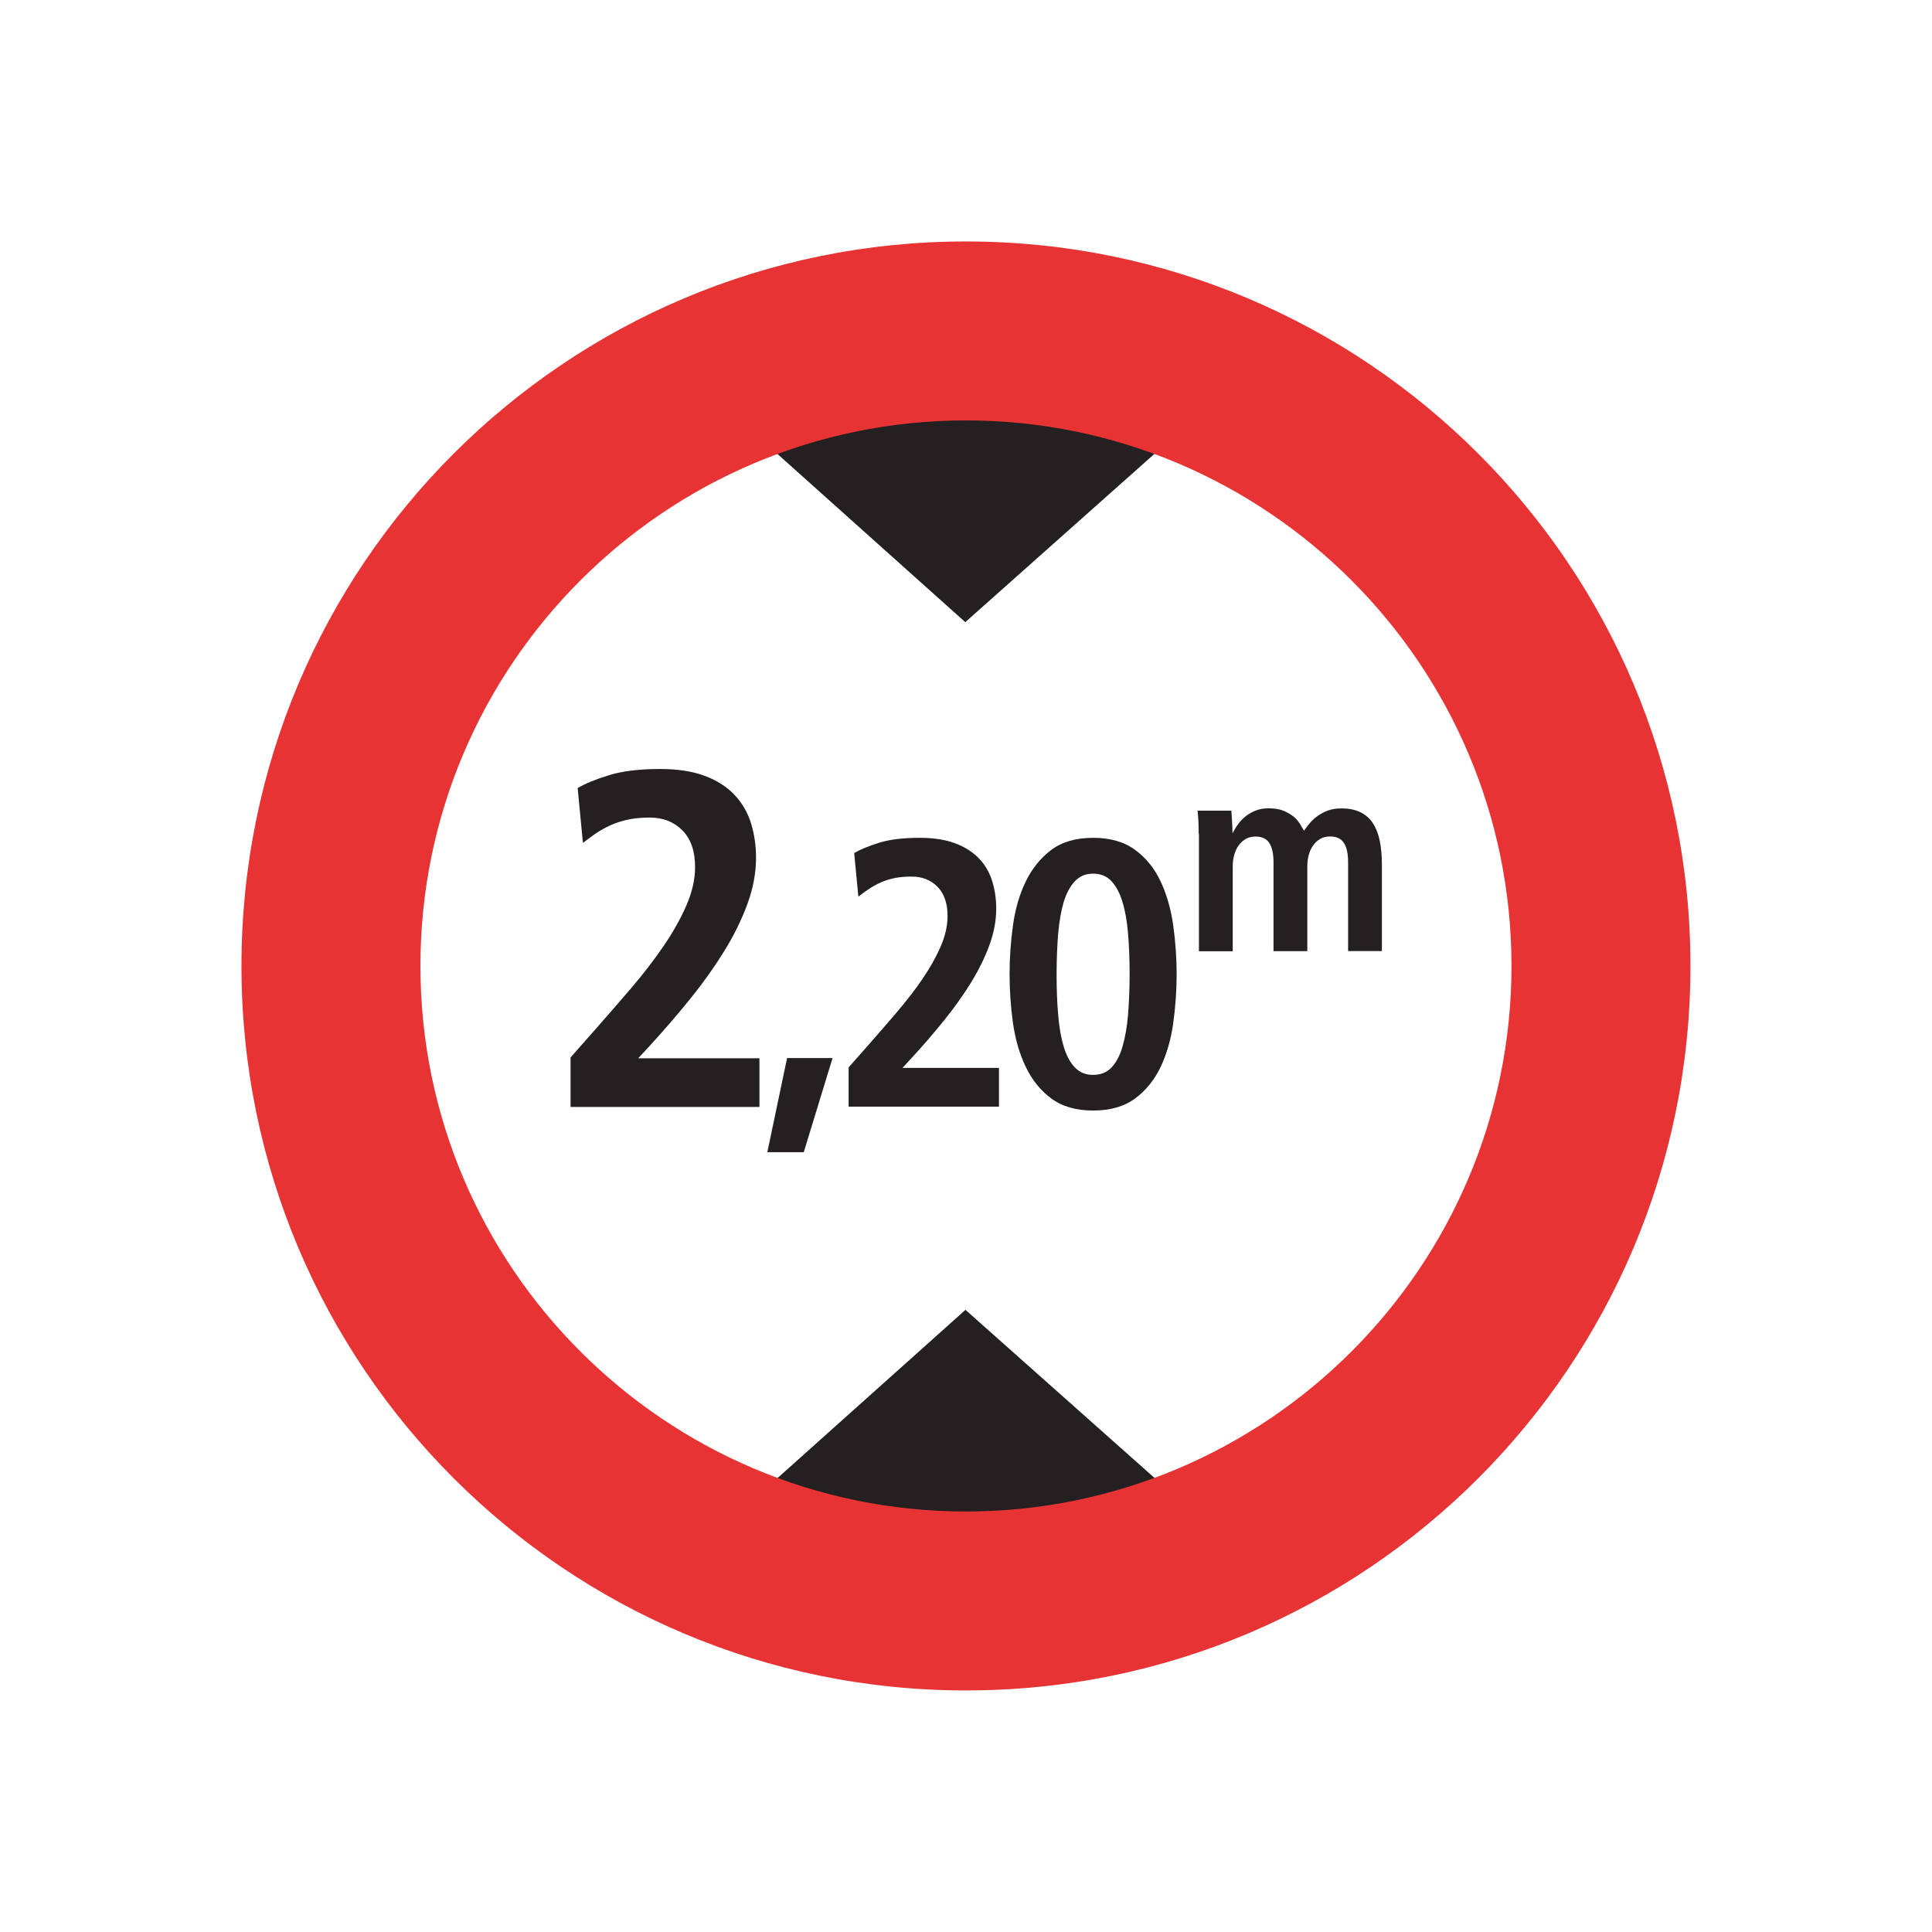 <?xml version="1.0" encoding="UTF-8"?><svg id="Calque_1" xmlns="http://www.w3.org/2000/svg" viewBox="0 0 198.43 198.43"><defs><style>.cls-1{fill:none;}.cls-2{fill:#e73334;}.cls-3{fill:#242022;}</style></defs><rect class="cls-1" x="0" width="198.43" height="198.43"/><path class="cls-3" d="M58.6,108.61l2.55-2.89c1.24-1.4,2.47-2.83,3.7-4.26,1.23-1.44,2.32-2.86,3.28-4.26,.96-1.4,1.75-2.79,2.35-4.17,.6-1.37,.91-2.7,.91-3.97,0-1.63-.43-2.89-1.3-3.77-.87-.88-1.98-1.32-3.36-1.32-.95,0-1.78,.09-2.5,.27-.72,.18-1.35,.41-1.89,.69s-1.01,.56-1.42,.86-.76,.56-1.05,.78l-.54-5.63c.78-.46,1.85-.9,3.21-1.32s3.11-.64,5.27-.64c1.8,0,3.32,.24,4.58,.71,1.26,.47,2.28,1.13,3.06,1.96,.78,.83,1.35,1.81,1.69,2.92,.34,1.11,.51,2.29,.51,3.53,0,1.54-.29,3.11-.88,4.73s-1.39,3.24-2.4,4.88c-1.01,1.63-2.17,3.26-3.48,4.88s-2.68,3.21-4.12,4.78l-1.22,1.32h12.45v5h-19.4v-5.05Z"/><path class="cls-3" d="M85.51,108.67l-2.96,9.67h-3.74l2.03-9.67h4.68Z"/><path class="cls-3" d="M87.15,109.64l2.03-2.3c.99-1.12,1.97-2.25,2.94-3.39,.97-1.14,1.85-2.27,2.61-3.39,.77-1.12,1.39-2.22,1.87-3.32,.48-1.09,.72-2.15,.72-3.16,0-1.3-.34-2.3-1.03-3-.69-.7-1.58-1.05-2.67-1.05-.75,0-1.42,.07-1.99,.21-.57,.14-1.07,.33-1.5,.55s-.81,.45-1.13,.68c-.33,.23-.6,.44-.84,.62l-.43-4.48c.62-.36,1.48-.71,2.55-1.05,1.08-.34,2.48-.51,4.19-.51,1.43,0,2.65,.19,3.65,.57,1,.38,1.81,.9,2.44,1.56s1.07,1.44,1.35,2.32c.27,.88,.41,1.82,.41,2.81,0,1.22-.23,2.48-.7,3.76-.47,1.29-1.11,2.58-1.91,3.88s-1.73,2.59-2.77,3.88c-1.04,1.29-2.13,2.55-3.28,3.8l-.97,1.05h9.91v3.98h-15.44v-4.02Z"/><path class="cls-3" d="M104.04,95.04c.23-1.68,.67-3.18,1.31-4.5,.64-1.33,1.51-2.4,2.61-3.24,1.11-.83,2.54-1.25,4.31-1.25s3.21,.42,4.33,1.25c1.12,.83,1.99,1.91,2.61,3.24s1.05,2.83,1.29,4.5c.23,1.68,.35,3.35,.35,5.01s-.12,3.37-.35,5.03c-.23,1.66-.66,3.16-1.29,4.49s-1.5,2.41-2.61,3.24c-1.12,.83-2.56,1.25-4.33,1.25s-3.2-.42-4.31-1.25c-1.11-.83-1.98-1.91-2.61-3.24-.64-1.33-1.07-2.82-1.31-4.49-.23-1.66-.35-3.34-.35-5.03s.12-3.33,.35-5.01Zm4.64,9.17c.1,1.26,.29,2.35,.57,3.28,.27,.92,.66,1.64,1.15,2.15,.49,.51,1.12,.76,1.87,.76s1.41-.25,1.89-.76c.48-.51,.86-1.22,1.13-2.15,.27-.92,.46-2.01,.57-3.28,.1-1.26,.16-2.65,.16-4.15s-.05-2.89-.16-4.15c-.1-1.26-.29-2.35-.57-3.26-.27-.91-.65-1.62-1.13-2.14-.48-.52-1.11-.78-1.89-.78s-1.38,.26-1.87,.78c-.49,.52-.88,1.24-1.15,2.14-.27,.91-.46,2-.57,3.26-.1,1.26-.16,2.65-.16,4.15s.05,2.89,.16,4.15Z"/><path class="cls-3" d="M123.11,85.61c0-.52,0-.98-.03-1.37s-.05-.72-.08-.98h3.47c.02,.37,.04,.75,.07,1.13,.03,.38,.04,.76,.04,1.13h.06c.13-.28,.3-.57,.52-.87,.21-.3,.47-.56,.76-.8,.29-.23,.63-.43,1.02-.59s.84-.24,1.34-.24c.62,0,1.13,.08,1.54,.25,.41,.17,.75,.37,1.04,.6,.28,.23,.5,.49,.66,.76s.29,.5,.41,.69c.17-.24,.36-.5,.59-.77,.22-.27,.49-.52,.8-.74,.31-.22,.66-.41,1.06-.56,.4-.15,.87-.22,1.41-.22,.78,0,1.44,.14,1.97,.41,.53,.27,.96,.65,1.27,1.15,.32,.5,.55,1.1,.69,1.81,.14,.71,.21,1.5,.21,2.38v8.9h-3.47v-9.09c0-.9-.14-1.57-.43-2.01-.29-.45-.76-.67-1.41-.67-.39,0-.73,.08-1.02,.25-.29,.17-.53,.39-.73,.67-.2,.28-.35,.61-.45,.98s-.15,.75-.15,1.15v8.73h-3.47v-9.09c0-.9-.14-1.57-.43-2.01-.29-.45-.76-.67-1.41-.67-.39,0-.73,.08-1.02,.25s-.53,.39-.73,.67c-.2,.28-.35,.61-.45,.98-.1,.37-.15,.75-.15,1.15v8.73h-3.47v-12.06Z"/><path id="path18" class="cls-3" d="M79.44,152.17c6.32,2.37,12.9,3.55,19.78,3.55s13.46-1.18,19.78-3.55h0l-19.84-17.64-19.71,17.64h0"/><path id="path20" class="cls-3" d="M118.99,46.25c-6.32-2.36-12.91-3.54-19.78-3.54s-13.46,1.18-19.78,3.54h0l19.71,17.65,19.84-17.65h0"/><path class="cls-2" d="M99.21,43.18c30.9,0,56.03,25.14,56.03,56.03s-25.14,56.03-56.03,56.03-56.03-25.14-56.03-56.03,25.14-56.03,56.03-56.03m0-18.38c-41.1,0-74.41,33.31-74.41,74.41s33.31,74.41,74.41,74.41,74.41-33.31,74.41-74.41S140.31,24.8,99.21,24.8h0Z"/></svg>